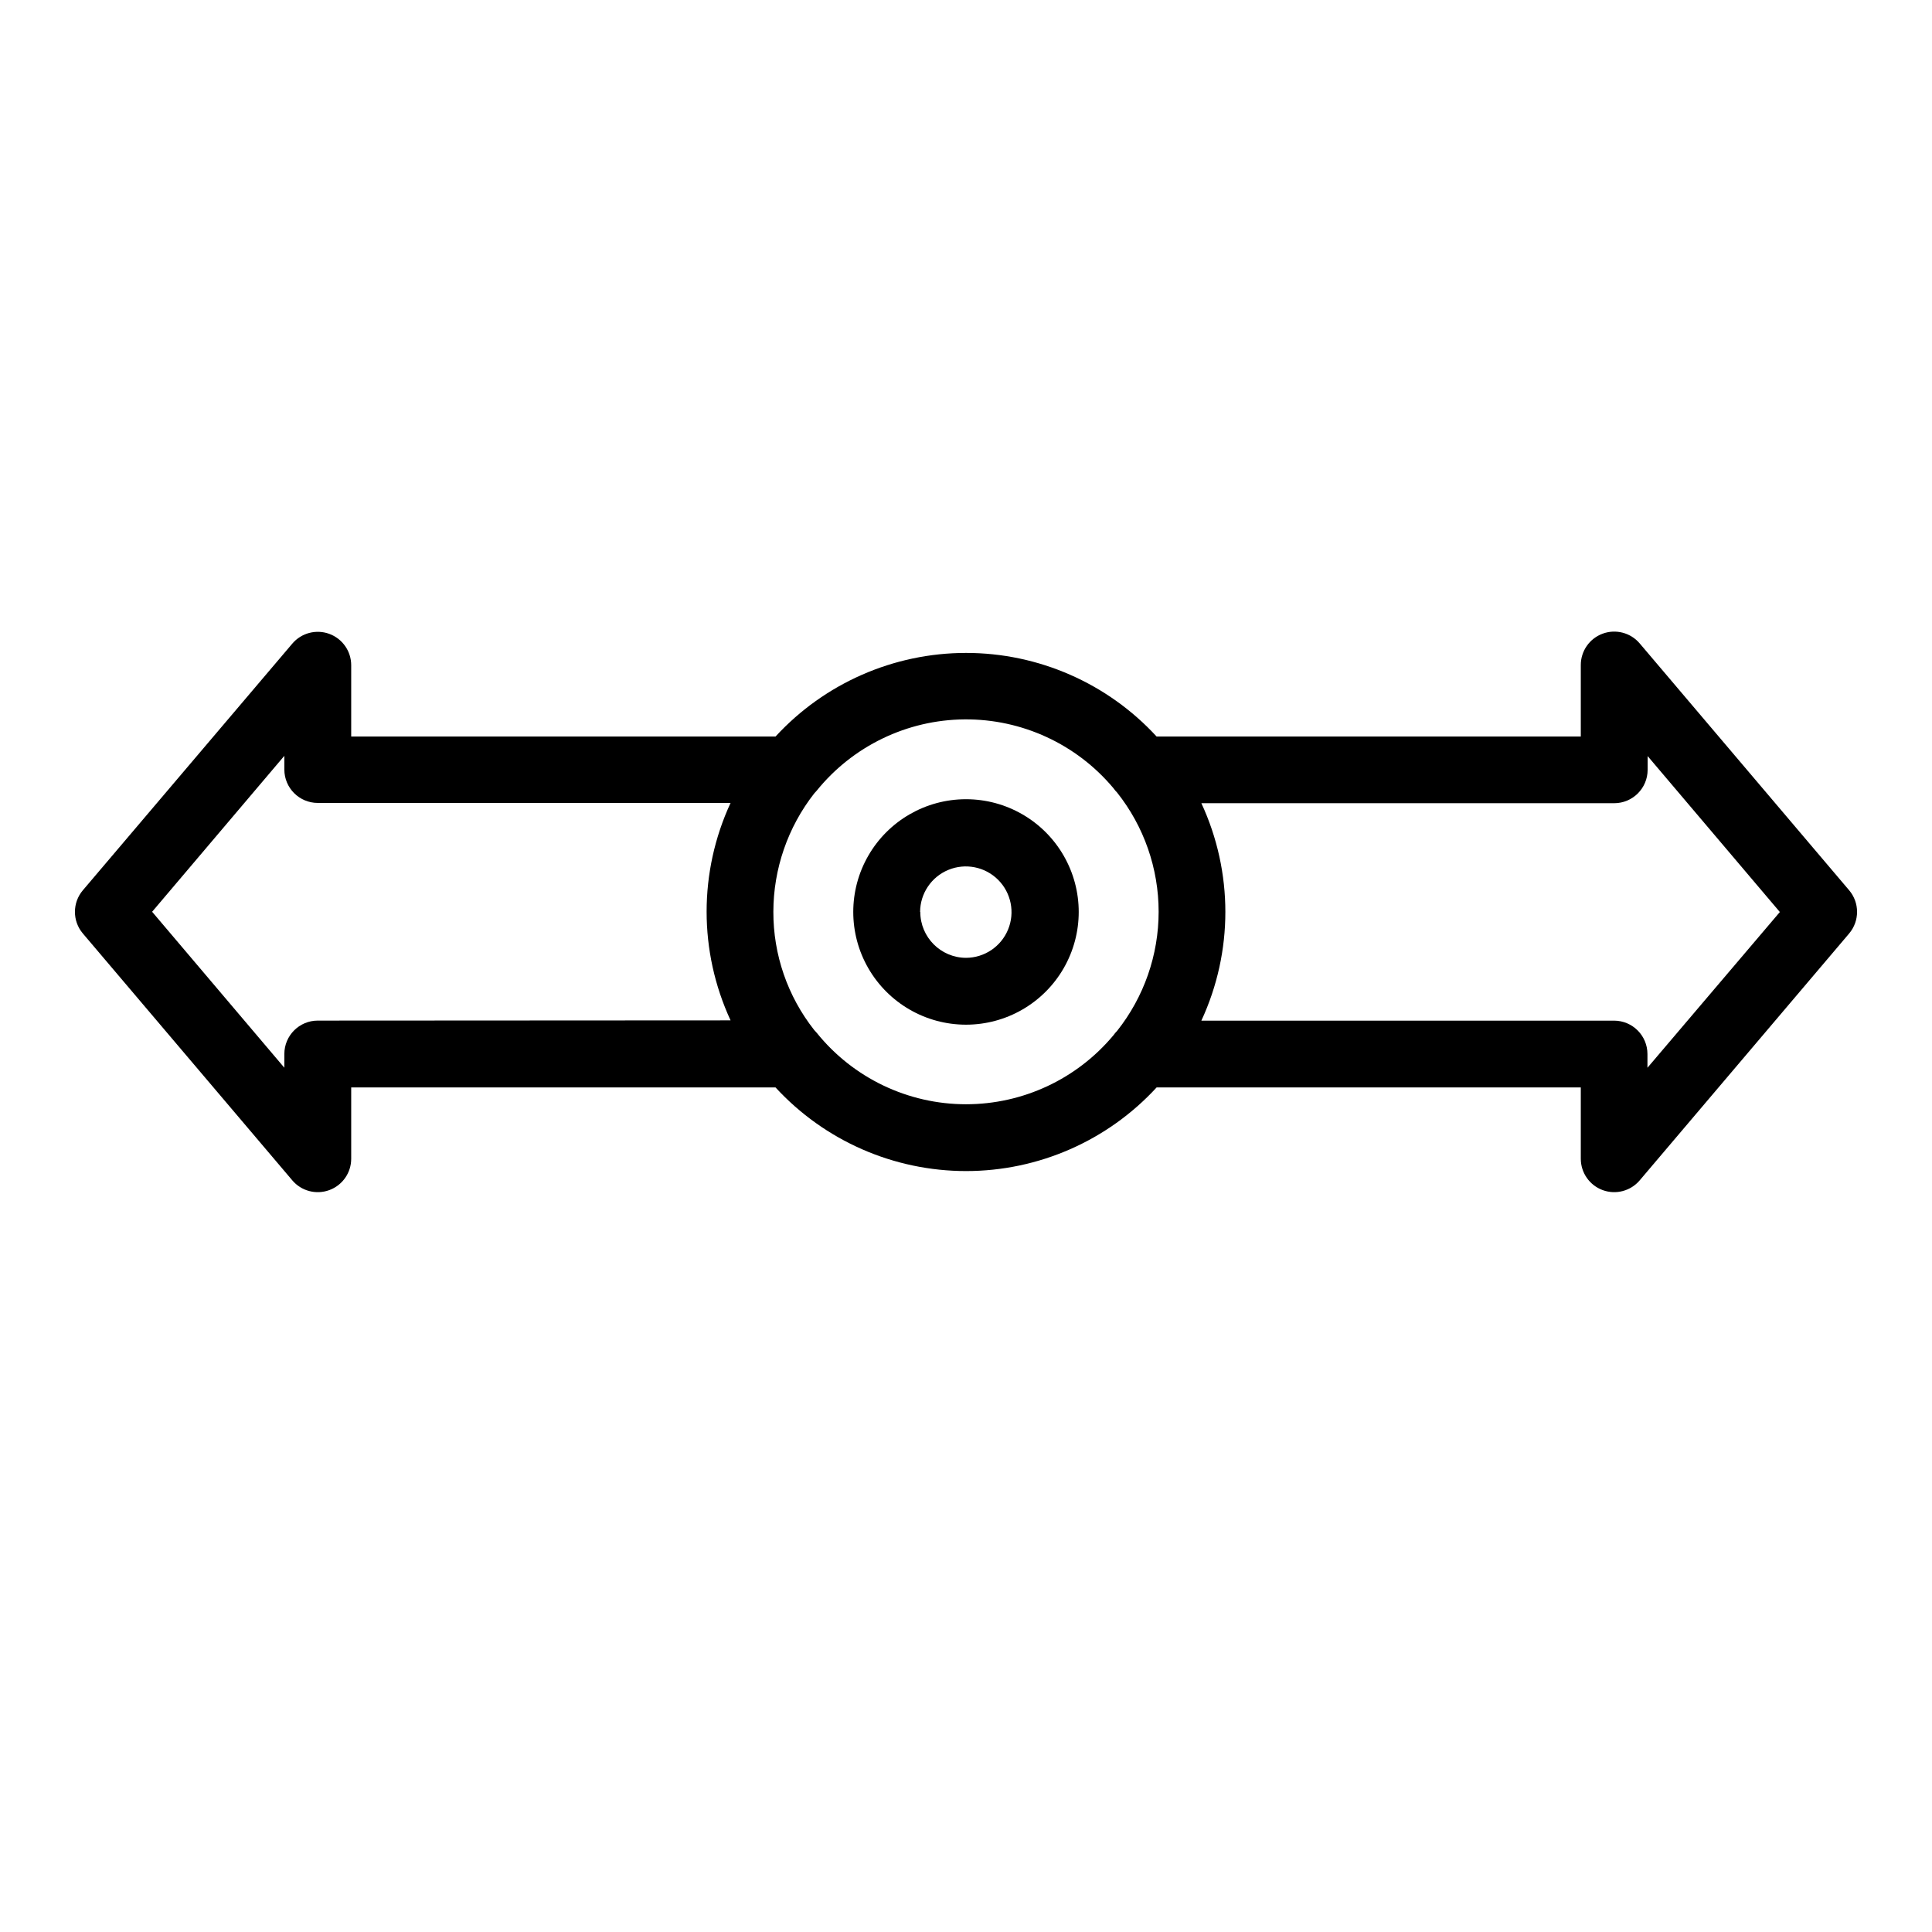 <?xml version="1.0" encoding="UTF-8"?>
<!-- Uploaded to: SVG Repo, www.svgrepo.com, Generator: SVG Repo Mixer Tools -->
<svg fill="#000000" width="800px" height="800px" version="1.1" viewBox="144 144 512 512" xmlns="http://www.w3.org/2000/svg">
 <g>
  <path d="m400 355.8c-10.676 0-20.535 5.695-25.875 14.938-5.336 9.242-5.336 20.633 0 29.875 5.34 9.242 15.199 14.938 25.875 14.938 10.672 0 20.535-5.695 25.871-14.938 5.336-9.242 5.336-20.633 0-29.875-5.336-9.242-15.199-14.938-25.871-14.938zm-12.164 29.875c0.02-4.891 2.981-9.289 7.5-11.152 4.523-1.863 9.719-0.82 13.18 2.637 3.457 3.457 4.496 8.656 2.633 13.176-1.859 4.523-6.258 7.481-11.148 7.5-6.695-0.031-12.109-5.465-12.113-12.16z"/>
  <path d="m634.04 379.93-55.508-65.426c-2.41-2.836-6.336-3.863-9.828-2.57-3.492 1.293-5.801 4.633-5.777 8.355v18.902h-112.41c-12.992-14.125-31.305-22.16-50.496-22.16-19.191 0-37.508 8.035-50.5 22.16h-112.45v-18.902c0-3.711-2.32-7.027-5.805-8.309-3.484-1.277-7.398-0.246-9.801 2.582l-55.508 65.367c-2.801 3.305-2.801 8.152 0 11.453l55.508 65.426v0.004c2.402 2.828 6.316 3.859 9.801 2.578 3.484-1.277 5.805-4.594 5.805-8.305v-18.906h112.45c12.992 14.125 31.309 22.164 50.5 22.164 19.191 0 37.504-8.039 50.496-22.164h112.41v18.906c0.004 3.711 2.32 7.027 5.805 8.305 3.484 1.281 7.398 0.25 9.801-2.578l55.508-65.426v-0.004c2.801-3.301 2.801-8.148 0-11.453zm-405.83 34.539c-4.891 0-8.855 3.965-8.855 8.855v3.633l-35.039-41.328 35.039-41.328v3.633-0.004c0 4.891 3.965 8.855 8.855 8.855h109.4c-8.465 18.277-8.465 39.348 0 57.625zm171.79 22.172c-15.371-0.004-29.918-6.965-39.559-18.934-0.207-0.258-0.434-0.504-0.668-0.738-7.047-8.93-10.859-19.977-10.824-31.352 0.016-11.363 3.828-22.395 10.824-31.348 0.234-0.234 0.461-0.48 0.668-0.738 9.574-11.832 23.941-18.762 39.164-18.887 15.219-0.125 29.699 6.562 39.469 18.234 0.293 0.418 0.621 0.812 0.984 1.172 7.117 8.98 10.992 20.105 10.992 31.566 0 11.461-3.875 22.586-10.992 31.566-0.363 0.363-0.691 0.754-0.984 1.172-9.668 11.59-23.984 18.285-39.074 18.285zm180.59-9.672v-3.633c0-4.891-3.965-8.855-8.855-8.855h-109.36c8.477-18.273 8.477-39.352 0-57.625h109.41c4.891 0 8.855-3.965 8.855-8.855v-3.633l35.039 41.328z"/>
 </g>
</svg>